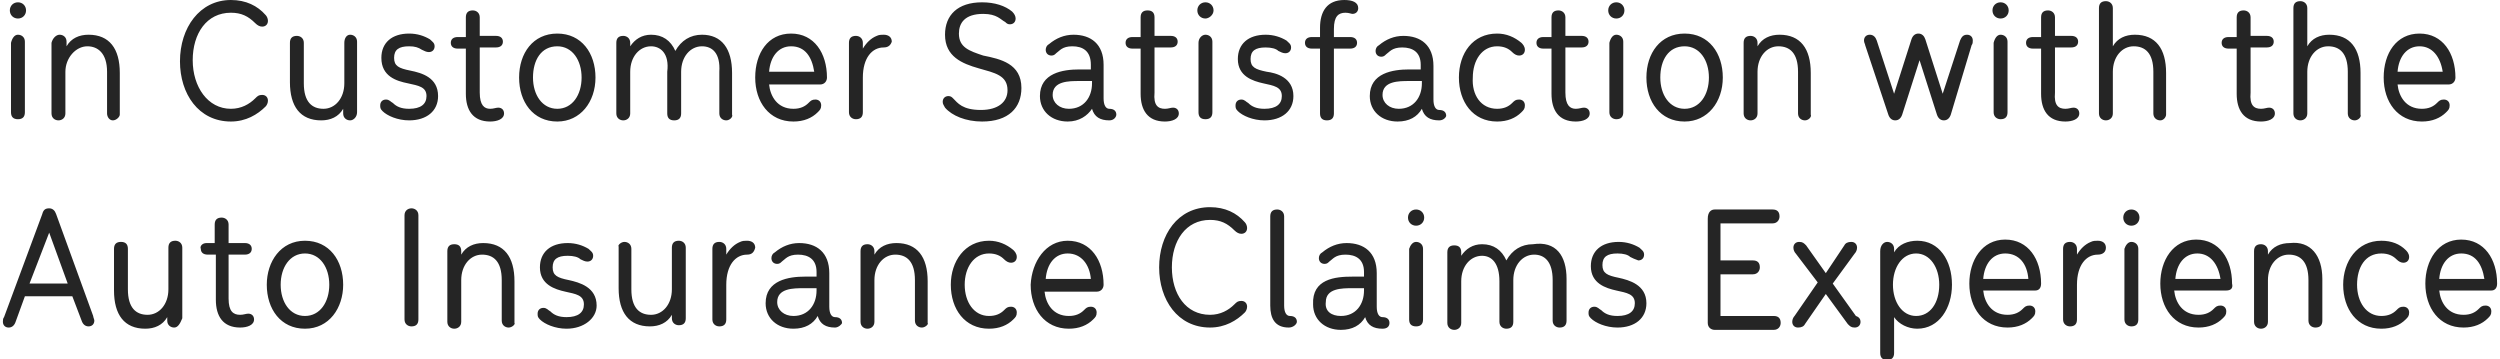 <!-- Generator: Adobe Illustrator 25.2.1, SVG Export Plug-In  -->
<svg version="1.1" xmlns="http://www.w3.org/2000/svg" xmlns:xlink="http://www.w3.org/1999/xlink" x="0px" y="0px" width="216px"
	 height="31px" viewBox="0 0 215.5 31" style="overflow:visible;enable-background:new 0 0 215.5 31;" xml:space="preserve">
<style type="text/css">
	.st0{fill-rule:evenodd;clip-rule:evenodd;fill:#252525;}
</style>
<defs>
</defs>
<path class="st0" d="M215,25.1h-4.5c0.1,1,0.7,2.1,2.1,2.1c0.6,0,1-0.2,1.3-0.5c0.2-0.2,0.3-0.3,0.6-0.3c0.3,0,0.5,0.2,0.5,0.5
	c0,0.3-0.1,0.4-0.3,0.6c-0.5,0.5-1.2,0.8-2.1,0.8c-2.1,0-3.3-1.7-3.3-3.8c0-2,1.1-3.8,3.1-3.8c2,0,3.1,1.7,3.1,3.8
	C215.5,24.9,215.3,25.1,215,25.1z M212.4,21.9c-1.1,0-1.8,0.9-1.9,2.2h3.9C214.2,22.8,213.6,21.9,212.4,21.9z M206.9,7.3
	c0.1,1,0.7,2.1,2.1,2.1c0.6,0,1-0.2,1.3-0.5c0.2-0.2,0.3-0.3,0.6-0.3c0.3,0,0.5,0.2,0.5,0.5c0,0.3-0.1,0.4-0.3,0.6
	c-0.5,0.5-1.2,0.8-2.1,0.8c-2.1,0-3.3-1.7-3.3-3.8s1.1-3.8,3.1-3.8c2,0,3.1,1.7,3.1,3.8c0,0.3-0.2,0.6-0.6,0.6H206.9z M208.8,4
	c-1.1,0-1.8,0.9-1.9,2.2h3.9C210.6,4.9,209.9,4,208.8,4z M207.6,21.6c0.1,0.1,0.3,0.3,0.3,0.6c0,0.3-0.2,0.5-0.5,0.5
	c-0.2,0-0.4-0.1-0.6-0.3c-0.3-0.3-0.7-0.5-1.3-0.5c-1.4,0-2.1,1.2-2.1,2.7c0,1.5,0.8,2.7,2.1,2.7c0.6,0,1-0.2,1.3-0.5
	c0.2-0.2,0.3-0.3,0.6-0.3c0.3,0,0.5,0.2,0.5,0.5c0,0.3-0.1,0.4-0.3,0.6c-0.5,0.5-1.2,0.8-2.1,0.8c-2.1,0-3.3-1.7-3.3-3.8
	c0-2,1.2-3.8,3.3-3.8C206.4,20.8,207.1,21.1,207.6,21.6z M203.2,10.4c-0.3,0-0.6-0.2-0.6-0.6V6.2c0-1.6-0.7-2.2-1.7-2.2
	c-1,0-1.8,0.9-1.8,2.2v3.6c0,0.4-0.3,0.6-0.6,0.6c-0.3,0-0.6-0.2-0.6-0.6V0.7c0-0.4,0.2-0.6,0.6-0.6c0.3,0,0.6,0.2,0.6,0.6V4
	c0.4-0.7,1.1-1,1.9-1c1.8,0,2.7,1.2,2.7,3.3v3.6C203.8,10.1,203.5,10.4,203.2,10.4z M200.4,24.1v3.6c0,0.4-0.2,0.6-0.6,0.6
	c-0.3,0-0.6-0.2-0.6-0.6v-3.5c0-1.6-0.7-2.2-1.7-2.2c-1,0-1.8,0.9-1.8,2.2v3.6c0,0.4-0.3,0.6-0.6,0.6c-0.3,0-0.6-0.2-0.6-0.6v-6.1
	c0-0.4,0.2-0.6,0.6-0.6c0.3,0,0.6,0.2,0.6,0.6v0.3c0.4-0.7,1.1-1,1.9-1C199.4,20.8,200.4,22.1,200.4,24.1z M195.1,9.4
	c0.3,0,0.5-0.1,0.7-0.1c0.3,0,0.5,0.2,0.5,0.5c0,0.5-0.6,0.7-1.2,0.7c-1.5,0-2.1-1-2.1-2.4V4.2h-0.7c-0.4,0-0.6-0.2-0.6-0.5
	c0-0.3,0.2-0.5,0.6-0.5h0.7V1.5c0-0.4,0.2-0.6,0.6-0.6c0.3,0,0.6,0.2,0.6,0.6v1.6h1.4c0.4,0,0.6,0.2,0.6,0.5c0,0.3-0.2,0.5-0.6,0.5
	h-1.4V8C194.1,9.1,194.5,9.4,195.1,9.4z M192.1,25.1h-4.5c0.1,1,0.7,2.1,2.1,2.1c0.6,0,1-0.2,1.3-0.5c0.2-0.2,0.3-0.3,0.6-0.3
	c0.3,0,0.5,0.2,0.5,0.5c0,0.3-0.1,0.4-0.3,0.6c-0.5,0.5-1.2,0.8-2.1,0.8c-2.1,0-3.3-1.7-3.3-3.8c0-2,1.1-3.8,3.1-3.8
	c2,0,3.1,1.7,3.1,3.8C192.7,24.9,192.5,25.1,192.1,25.1z M189.6,21.9c-1.1,0-1.8,0.9-1.9,2.2h3.9C191.4,22.8,190.7,21.9,189.6,21.9z
	 M186.4,10.4c-0.3,0-0.6-0.2-0.6-0.6V6.2c0-1.6-0.7-2.2-1.7-2.2c-1,0-1.8,0.9-1.8,2.2v3.6c0,0.4-0.3,0.6-0.6,0.6
	c-0.3,0-0.6-0.2-0.6-0.6V0.7c0-0.4,0.2-0.6,0.6-0.6c0.3,0,0.6,0.2,0.6,0.6V4c0.4-0.7,1.1-1,1.9-1c1.8,0,2.7,1.2,2.7,3.3v3.6
	C186.9,10.1,186.7,10.4,186.4,10.4z M181,22c-1,0-1.8,0.9-1.8,2.6v3c0,0.4-0.2,0.6-0.6,0.6c-0.3,0-0.6-0.2-0.6-0.6v-6.1
	c0-0.4,0.2-0.6,0.6-0.6c0.3,0,0.6,0.2,0.6,0.6V22c0.3-0.5,0.7-0.9,1.2-1.1c0.2-0.1,0.4-0.1,0.6-0.1c0.4,0,0.7,0.2,0.7,0.6
	C181.7,21.8,181.4,22,181,22z M178.2,9.4c0.3,0,0.5-0.1,0.7-0.1c0.3,0,0.5,0.2,0.5,0.5c0,0.5-0.6,0.7-1.2,0.7c-1.5,0-2.1-1-2.1-2.4
	V4.2h-0.7c-0.4,0-0.6-0.2-0.6-0.5c0-0.3,0.2-0.5,0.6-0.5h0.7V1.5c0-0.4,0.2-0.6,0.6-0.6c0.3,0,0.6,0.2,0.6,0.6v1.6h1.4
	c0.4,0,0.6,0.2,0.6,0.5c0,0.3-0.2,0.5-0.6,0.5h-1.4V8C177.2,9.1,177.6,9.4,178.2,9.4z M175.6,25.1h-4.5c0.1,1,0.7,2.1,2.1,2.1
	c0.6,0,1-0.2,1.3-0.5c0.2-0.2,0.3-0.3,0.6-0.3c0.3,0,0.5,0.2,0.5,0.5c0,0.3-0.1,0.4-0.3,0.6c-0.5,0.5-1.2,0.8-2.1,0.8
	c-2.1,0-3.3-1.7-3.3-3.8c0-2,1.1-3.8,3.1-3.8c2,0,3.1,1.7,3.1,3.8C176.1,24.9,175.9,25.1,175.6,25.1z M173,21.9
	c-1.1,0-1.8,0.9-1.9,2.2h3.9C174.9,22.8,174.2,21.9,173,21.9z M172.6,3c0.3,0,0.6,0.2,0.6,0.6v6.1c0,0.4-0.2,0.6-0.6,0.6
	c-0.3,0-0.6-0.2-0.6-0.6V3.7C172.1,3.3,172.3,3,172.6,3z M172.6,1.6c-0.4,0-0.7-0.3-0.7-0.7s0.3-0.7,0.7-0.7c0.4,0,0.7,0.3,0.7,0.7
	S173,1.6,172.6,1.6z M168.3,9.9c-0.1,0.3-0.3,0.5-0.6,0.5c-0.3,0-0.5-0.2-0.6-0.5l-1.5-4.7l-1.5,4.7c-0.1,0.3-0.3,0.5-0.6,0.5
	c-0.3,0-0.5-0.2-0.6-0.5l-2-6c0-0.1-0.1-0.2-0.1-0.4c0-0.3,0.2-0.5,0.5-0.5c0.3,0,0.5,0.2,0.6,0.5l1.5,4.6l1.5-4.7
	c0.1-0.3,0.3-0.5,0.6-0.5c0.3,0,0.5,0.2,0.6,0.5l1.5,4.7l1.5-4.6c0.1-0.2,0.2-0.5,0.6-0.5c0.3,0,0.5,0.2,0.5,0.5
	c0,0.1,0,0.3-0.1,0.4L168.3,9.9z M160.5,27.8c0,0.3-0.2,0.5-0.5,0.5c-0.3,0-0.4-0.1-0.6-0.3l-1.9-2.6l-1.8,2.6
	c-0.1,0.2-0.3,0.3-0.6,0.3c-0.3,0-0.5-0.2-0.5-0.5c0-0.2,0.1-0.4,0.2-0.5l2-2.9l-1.9-2.5c-0.1-0.1-0.2-0.3-0.2-0.5
	c0-0.3,0.2-0.5,0.5-0.5c0.3,0,0.4,0.1,0.6,0.3l1.7,2.4l1.6-2.4c0.1-0.2,0.3-0.3,0.6-0.3c0.3,0,0.5,0.2,0.5,0.5
	c0,0.2-0.1,0.4-0.2,0.5l-1.9,2.6l2,2.8C160.4,27.4,160.5,27.6,160.5,27.8z M155.7,10.4c-0.3,0-0.6-0.2-0.6-0.6V6.2
	c0-1.6-0.7-2.2-1.7-2.2c-1,0-1.8,0.9-1.8,2.2v3.6c0,0.4-0.3,0.6-0.6,0.6c-0.3,0-0.6-0.2-0.6-0.6V3.7c0-0.4,0.2-0.6,0.6-0.6
	c0.3,0,0.6,0.2,0.6,0.6V4c0.4-0.7,1.1-1,1.9-1c1.8,0,2.7,1.2,2.7,3.3v3.6C156.3,10.1,156,10.4,155.7,10.4z M145.3,10.5
	c-2.1,0-3.3-1.7-3.3-3.8s1.2-3.8,3.3-3.8c2.1,0,3.3,1.7,3.3,3.8S147.3,10.5,145.3,10.5z M145.3,4c-1.4,0-2.1,1.2-2.1,2.7
	c0,1.5,0.8,2.7,2.1,2.7c1.3,0,2.1-1.2,2.1-2.7C147.4,5.2,146.6,4,145.3,4z M140.6,22.2c-0.2-0.2-0.6-0.3-1.1-0.3
	c-0.9,0-1.3,0.3-1.3,1c0,0.7,0.4,0.9,1.4,1.1c0.9,0.2,2.4,0.6,2.4,2.2c0,1.3-1,2.1-2.5,2.1c-1,0-1.9-0.4-2.3-0.8
	c-0.2-0.2-0.2-0.3-0.2-0.5c0-0.3,0.2-0.5,0.5-0.5c0.3,0,0.4,0.2,0.6,0.3c0.3,0.3,0.7,0.5,1.4,0.5c1,0,1.5-0.4,1.5-1.1
	c0-0.8-0.7-0.9-1.6-1.1c-0.9-0.2-2.2-0.6-2.2-2.1c0-1.3,0.9-2.1,2.4-2.1c0.7,0,1.3,0.2,1.8,0.5c0.2,0.2,0.4,0.3,0.4,0.6
	c0,0.3-0.2,0.5-0.5,0.5C141,22.4,140.8,22.3,140.6,22.2z M139.4,3c0.3,0,0.6,0.2,0.6,0.6v6.1c0,0.4-0.2,0.6-0.6,0.6
	c-0.3,0-0.6-0.2-0.6-0.6V3.7C138.9,3.3,139.1,3,139.4,3z M139.4,1.6c-0.4,0-0.7-0.3-0.7-0.7s0.3-0.7,0.7-0.7c0.4,0,0.7,0.3,0.7,0.7
	S139.8,1.6,139.4,1.6z M135.9,9.4c0.3,0,0.5-0.1,0.7-0.1c0.3,0,0.5,0.2,0.5,0.5c0,0.5-0.6,0.7-1.2,0.7c-1.5,0-2.1-1-2.1-2.4V4.2
	h-0.7c-0.4,0-0.6-0.2-0.6-0.5c0-0.3,0.2-0.5,0.6-0.5h0.7V1.5c0-0.4,0.2-0.6,0.6-0.6c0.3,0,0.6,0.2,0.6,0.6v1.6h1.4
	c0.4,0,0.6,0.2,0.6,0.5c0,0.3-0.2,0.5-0.6,0.5H135V8C135,9.1,135.4,9.4,135.9,9.4z M135.1,24.1v3.6c0,0.4-0.2,0.6-0.6,0.6
	c-0.3,0-0.6-0.2-0.6-0.6v-3.5c0-1.6-0.7-2.2-1.6-2.2c-1,0-1.8,0.9-1.8,2.2v3.6c0,0.4-0.2,0.6-0.6,0.6c-0.3,0-0.6-0.2-0.6-0.6v-3.5
	c0-1.6-0.7-2.2-1.5-2.2c-1,0-1.8,0.9-1.8,2.2v3.6c0,0.4-0.3,0.6-0.6,0.6c-0.3,0-0.6-0.2-0.6-0.6v-6.1c0-0.4,0.2-0.6,0.6-0.6
	s0.6,0.2,0.6,0.6v0.3c0.4-0.6,1-1,1.8-1c1,0,1.7,0.5,2.1,1.4c0.5-0.9,1.3-1.4,2.3-1.4C134.2,20.8,135.1,22.1,135.1,24.1z M129.1,9.4
	c0.6,0,1-0.2,1.3-0.5c0.2-0.2,0.3-0.3,0.6-0.3c0.3,0,0.5,0.2,0.5,0.5c0,0.3-0.1,0.4-0.3,0.6c-0.5,0.5-1.2,0.8-2.1,0.8
	c-2.1,0-3.3-1.7-3.3-3.8s1.2-3.8,3.3-3.8c0.8,0,1.5,0.3,2.1,0.8c0.1,0.1,0.3,0.3,0.3,0.6c0,0.3-0.2,0.5-0.5,0.5
	c-0.2,0-0.4-0.1-0.6-0.3c-0.3-0.3-0.7-0.5-1.3-0.5c-1.3,0-2.1,1.2-2.1,2.7C126.9,8.2,127.7,9.4,129.1,9.4z M124.1,10.4
	c-0.8,0-1.3-0.3-1.5-1c-0.4,0.7-1.1,1.1-2.1,1.1c-1.4,0-2.4-0.9-2.4-2.2c0-2,2-2.3,3.4-2.3h1V5.6c0-1.1-0.7-1.5-1.6-1.5
	c-0.9,0-1.1,0.4-1.4,0.6c-0.1,0.1-0.2,0.2-0.4,0.2c-0.3,0-0.5-0.2-0.5-0.5c0-0.2,0.1-0.4,0.3-0.5c0.6-0.5,1.3-0.8,2.1-0.8
	c1.5,0,2.6,0.8,2.6,2.6v2.9c0,0.6,0.2,0.9,0.5,0.9c0.4,0,0.6,0.2,0.6,0.5C124.7,10.1,124.5,10.4,124.1,10.4z M122.5,7h-1
	c-0.9,0-2.3,0-2.3,1.2c0,0.7,0.6,1.2,1.4,1.2c1.3,0,2-1,2-2.2V7z M116,1.1c-0.6,0-1,0.3-1,1.4v0.7h1.4c0.4,0,0.6,0.2,0.6,0.5
	c0,0.3-0.2,0.5-0.6,0.5H115v5.6c0,0.4-0.2,0.6-0.6,0.6s-0.6-0.2-0.6-0.6V4.2h-0.7c-0.4,0-0.6-0.2-0.6-0.5c0-0.3,0.2-0.5,0.6-0.5h0.7
	V2.4c0-1.4,0.6-2.4,2.1-2.4c0.7,0,1.2,0.2,1.2,0.7c0,0.3-0.2,0.5-0.5,0.5C116.5,1.2,116.3,1.1,116,1.1z M111.1,28.3
	c-1.2,0-1.6-0.8-1.6-1.9v-7.7c0-0.4,0.2-0.6,0.6-0.6c0.3,0,0.6,0.2,0.6,0.6v7.7c0,0.6,0.2,0.9,0.5,0.9c0.4,0,0.6,0.2,0.6,0.5
	C111.8,28,111.5,28.3,111.1,28.3z M111.5,8.3c0,1.3-1,2.1-2.5,2.1c-1,0-1.9-0.4-2.3-0.8c-0.2-0.2-0.2-0.3-0.2-0.5
	c0-0.3,0.2-0.5,0.5-0.5c0.3,0,0.4,0.2,0.6,0.3c0.3,0.3,0.7,0.5,1.4,0.5c1,0,1.5-0.4,1.5-1.1c0-0.8-0.7-0.9-1.6-1.1
	c-0.9-0.2-2.2-0.6-2.2-2.1c0-1.3,0.9-2.1,2.4-2.1c0.7,0,1.3,0.2,1.8,0.5c0.2,0.2,0.4,0.3,0.4,0.6c0,0.3-0.2,0.5-0.5,0.5
	c-0.2,0-0.4-0.1-0.6-0.2c-0.2-0.2-0.6-0.3-1.1-0.3c-0.9,0-1.3,0.3-1.3,1c0,0.7,0.4,0.9,1.4,1.1C110,6.3,111.5,6.7,111.5,8.3z
	 M107.5,19.7c0,0.3-0.2,0.5-0.5,0.5c-0.2,0-0.4-0.1-0.6-0.3c-0.6-0.6-1.2-0.9-2.1-0.9c-2.1,0-3.3,1.8-3.3,4.1s1.2,4.1,3.3,4.1
	c0.9,0,1.6-0.4,2.1-0.9c0.2-0.2,0.3-0.3,0.6-0.3c0.3,0,0.5,0.2,0.5,0.5c0,0.2-0.1,0.4-0.2,0.5c-0.7,0.7-1.7,1.3-3,1.3
	c-2.8,0-4.4-2.4-4.4-5.2c0-2.8,1.6-5.2,4.4-5.2c1.3,0,2.3,0.5,3,1.3C107.4,19.3,107.5,19.5,107.5,19.7z M103.9,3
	c0.3,0,0.6,0.2,0.6,0.6v6.1c0,0.4-0.2,0.6-0.6,0.6s-0.6-0.2-0.6-0.6V3.7C103.3,3.3,103.6,3,103.9,3z M103.9,1.6
	c-0.4,0-0.7-0.3-0.7-0.7s0.3-0.7,0.7-0.7c0.4,0,0.7,0.3,0.7,0.7S104.2,1.6,103.9,1.6z M100.4,9.4c0.3,0,0.5-0.1,0.7-0.1
	c0.3,0,0.5,0.2,0.5,0.5c0,0.5-0.6,0.7-1.2,0.7c-1.5,0-2.1-1-2.1-2.4V4.2h-0.7C97.2,4.2,97,4,97,3.7c0-0.3,0.2-0.5,0.6-0.5h0.7V1.5
	c0-0.4,0.2-0.6,0.6-0.6s0.6,0.2,0.6,0.6v1.6h1.4c0.4,0,0.6,0.2,0.6,0.5c0,0.3-0.2,0.5-0.6,0.5h-1.4V8C99.4,9.1,99.8,9.4,100.4,9.4z
	 M95.6,10.4c-0.8,0-1.3-0.3-1.5-1C93.7,10,93,10.5,92,10.5c-1.4,0-2.4-0.9-2.4-2.2c0-2,2-2.3,3.4-2.3h1V5.6C94,4.4,93.3,4,92.4,4
	c-0.9,0-1.1,0.4-1.4,0.6c-0.1,0.1-0.2,0.2-0.4,0.2c-0.3,0-0.5-0.2-0.5-0.5c0-0.2,0.1-0.4,0.3-0.5c0.6-0.5,1.3-0.8,2.1-0.8
	c1.5,0,2.6,0.8,2.6,2.6v2.9c0,0.6,0.2,0.9,0.5,0.9c0.4,0,0.6,0.2,0.6,0.5C96.2,10.1,96,10.4,95.6,10.4z M94,7h-1
	c-0.9,0-2.3,0-2.3,1.2c0,0.7,0.6,1.2,1.4,1.2c1.3,0,2-1,2-2.2V7z M92,20.8c2,0,3.1,1.7,3.1,3.8c0,0.3-0.2,0.6-0.6,0.6h-4.5
	c0.1,1,0.7,2.1,2.1,2.1c0.6,0,1-0.2,1.3-0.5c0.2-0.2,0.3-0.3,0.6-0.3c0.3,0,0.5,0.2,0.5,0.5c0,0.3-0.1,0.4-0.3,0.6
	c-0.5,0.5-1.2,0.8-2.1,0.8c-2.1,0-3.3-1.7-3.3-3.8C88.9,22.6,90.1,20.8,92,20.8z M94,24.1c-0.1-1.2-0.8-2.2-2-2.2
	c-1.1,0-1.8,0.9-1.9,2.2H94z M88,7.6c0,1.7-1.1,2.9-3.4,2.9c-1.4,0-2.6-0.5-3.2-1.2c-0.1-0.2-0.2-0.3-0.2-0.5c0-0.3,0.2-0.5,0.5-0.5
	c0.2,0,0.3,0.1,0.4,0.2c0.4,0.4,0.8,1,2.4,1c1.5,0,2.3-0.7,2.3-1.7c0-1.3-1.1-1.5-2.5-1.9c-1.4-0.4-2.9-1-2.9-2.9
	c0-1.7,1.1-2.8,3.2-2.8c1.1,0,2,0.3,2.6,0.8c0.2,0.2,0.3,0.4,0.3,0.6c0,0.3-0.2,0.5-0.5,0.5c-0.2,0-0.3-0.1-0.4-0.2
	c-0.4-0.2-0.7-0.7-1.9-0.7c-1.6,0-2.1,0.8-2.1,1.7c0,1.2,0.9,1.5,2.1,1.9C86.2,5.1,88,5.5,88,7.6z M79.4,28.3
	c-0.3,0-0.6-0.2-0.6-0.6v-3.5c0-1.6-0.7-2.2-1.7-2.2c-1,0-1.8,0.9-1.8,2.2v3.6c0,0.4-0.3,0.6-0.6,0.6c-0.3,0-0.6-0.2-0.6-0.6v-6.1
	c0-0.4,0.2-0.6,0.6-0.6c0.3,0,0.6,0.2,0.6,0.6v0.3c0.4-0.7,1.1-1,1.9-1c1.8,0,2.7,1.2,2.7,3.3v3.6C80,28,79.7,28.3,79.4,28.3z
	 M76.1,4.1c-1,0-1.8,0.9-1.8,2.6v3c0,0.4-0.2,0.6-0.6,0.6c-0.3,0-0.6-0.2-0.6-0.6V3.7c0-0.4,0.2-0.6,0.6-0.6c0.3,0,0.6,0.2,0.6,0.6
	v0.5c0.3-0.5,0.7-0.9,1.2-1.1C75.7,3,75.9,3,76.1,3c0.4,0,0.7,0.2,0.7,0.6C76.7,3.9,76.5,4.1,76.1,4.1z M71.9,28.3
	c-0.8,0-1.3-0.3-1.5-1c-0.4,0.7-1.1,1.1-2.1,1.1c-1.4,0-2.4-0.9-2.4-2.2c0-2,2-2.3,3.4-2.3h1v-0.4c0-1.1-0.7-1.5-1.6-1.5
	c-0.9,0-1.1,0.4-1.4,0.6c-0.1,0.1-0.2,0.2-0.4,0.2c-0.3,0-0.5-0.2-0.5-0.5c0-0.2,0.1-0.4,0.3-0.5c0.6-0.5,1.3-0.8,2.1-0.8
	c1.5,0,2.6,0.8,2.6,2.6v2.9c0,0.6,0.2,0.9,0.5,0.9c0.4,0,0.6,0.2,0.6,0.5C72.5,28,72.2,28.3,71.9,28.3z M70.2,24.9h-1
	c-0.9,0-2.3,0-2.3,1.2c0,0.7,0.6,1.2,1.4,1.2c1.3,0,2-1,2-2.2V24.9z M66.2,7.3c0.1,1,0.7,2.1,2.1,2.1c0.6,0,1-0.2,1.3-0.5
	c0.2-0.2,0.3-0.3,0.6-0.3c0.3,0,0.5,0.2,0.5,0.5c0,0.3-0.1,0.4-0.3,0.6c-0.5,0.5-1.2,0.8-2.1,0.8c-2.1,0-3.3-1.7-3.3-3.8
	s1.1-3.8,3.1-3.8c2,0,3.1,1.7,3.1,3.8c0,0.3-0.2,0.6-0.6,0.6H66.2z M68.1,4c-1.1,0-1.8,0.9-1.9,2.2h3.9C69.9,4.9,69.3,4,68.1,4z
	 M64.3,22c-1,0-1.8,0.9-1.8,2.6v3c0,0.4-0.2,0.6-0.6,0.6c-0.3,0-0.6-0.2-0.6-0.6v-6.1c0-0.4,0.2-0.6,0.6-0.6c0.3,0,0.6,0.2,0.6,0.6
	V22c0.3-0.5,0.7-0.9,1.2-1.1c0.2-0.1,0.4-0.1,0.6-0.1c0.4,0,0.7,0.2,0.7,0.6C64.9,21.8,64.7,22,64.3,22z M62.5,10.4
	c-0.3,0-0.6-0.2-0.6-0.6V6.2C62,4.6,61.3,4,60.4,4c-1,0-1.8,0.9-1.8,2.2v3.6c0,0.4-0.2,0.6-0.6,0.6s-0.6-0.2-0.6-0.6V6.2
	C57.6,4.6,56.8,4,56,4c-1,0-1.8,0.9-1.8,2.2v3.6c0,0.4-0.3,0.6-0.6,0.6c-0.3,0-0.6-0.2-0.6-0.6V3.7c0-0.4,0.2-0.6,0.6-0.6
	c0.3,0,0.6,0.2,0.6,0.6v0.3c0.4-0.6,1-1,1.8-1c1,0,1.7,0.5,2.1,1.4c0.5-0.9,1.3-1.4,2.3-1.4c1.7,0,2.6,1.2,2.6,3.3v3.6
	C63.1,10.1,62.8,10.4,62.5,10.4z M53.7,20.9c0.3,0,0.6,0.2,0.6,0.6v3.5c0,1.6,0.7,2.2,1.7,2.2c1,0,1.8-0.9,1.8-2.2v-3.6
	c0-0.4,0.2-0.6,0.6-0.6c0.3,0,0.6,0.2,0.6,0.6v6.1c0,0.4-0.2,0.6-0.6,0.6c-0.3,0-0.6-0.2-0.6-0.6v-0.3c-0.4,0.7-1.1,1-1.9,1
	c-1.8,0-2.7-1.2-2.7-3.3v-3.6C53.1,21.2,53.4,20.9,53.7,20.9z M48.7,28.4c-1,0-1.9-0.4-2.3-0.8c-0.2-0.2-0.2-0.3-0.2-0.5
	c0-0.3,0.2-0.5,0.5-0.5c0.3,0,0.4,0.2,0.6,0.3c0.3,0.3,0.7,0.5,1.4,0.5c1,0,1.5-0.4,1.5-1.1c0-0.8-0.7-0.9-1.6-1.1
	c-0.9-0.2-2.2-0.6-2.2-2.1c0-1.3,0.9-2.1,2.4-2.1c0.7,0,1.3,0.2,1.8,0.5c0.2,0.2,0.4,0.3,0.4,0.6c0,0.3-0.2,0.5-0.5,0.5
	c-0.2,0-0.4-0.1-0.6-0.2c-0.2-0.2-0.6-0.3-1.1-0.3c-0.9,0-1.3,0.3-1.3,1c0,0.7,0.4,0.9,1.4,1.1c0.9,0.2,2.4,0.6,2.4,2.2
	C51.3,27.5,50.2,28.4,48.7,28.4z M47.9,10.5c-2.1,0-3.3-1.7-3.3-3.8s1.2-3.8,3.3-3.8c2.1,0,3.3,1.7,3.3,3.8S49.9,10.5,47.9,10.5z
	 M47.9,4c-1.4,0-2.1,1.2-2.1,2.7c0,1.5,0.8,2.7,2.1,2.7c1.3,0,2.1-1.2,2.1-2.7C50,5.2,49.2,4,47.9,4z M43.7,28.3
	c-0.3,0-0.6-0.2-0.6-0.6v-3.5c0-1.6-0.7-2.2-1.7-2.2c-1,0-1.8,0.9-1.8,2.2v3.6c0,0.4-0.3,0.6-0.6,0.6c-0.3,0-0.6-0.2-0.6-0.6v-6.1
	c0-0.4,0.2-0.6,0.6-0.6s0.6,0.2,0.6,0.6v0.3c0.4-0.7,1.1-1,1.9-1c1.8,0,2.7,1.2,2.7,3.3v3.6C44.3,28,44,28.3,43.7,28.3z M42.1,9.4
	c0.3,0,0.5-0.1,0.7-0.1c0.3,0,0.5,0.2,0.5,0.5c0,0.5-0.6,0.7-1.2,0.7c-1.5,0-2.1-1-2.1-2.4V4.2h-0.7c-0.4,0-0.6-0.2-0.6-0.5
	c0-0.3,0.2-0.5,0.6-0.5h0.7V1.5c0-0.4,0.2-0.6,0.6-0.6c0.3,0,0.6,0.2,0.6,0.6v1.6h1.4c0.4,0,0.6,0.2,0.6,0.5c0,0.3-0.2,0.5-0.6,0.5
	h-1.4V8C41.2,9.1,41.6,9.4,42.1,9.4z M37.6,8.3c0,1.3-1,2.1-2.5,2.1c-1,0-1.9-0.4-2.3-0.8c-0.2-0.2-0.2-0.3-0.2-0.5
	c0-0.3,0.2-0.5,0.5-0.5c0.3,0,0.4,0.2,0.6,0.3c0.3,0.3,0.7,0.5,1.4,0.5c1,0,1.5-0.4,1.5-1.1c0-0.8-0.7-0.9-1.6-1.1
	C34,7,32.7,6.6,32.7,5c0-1.3,0.9-2.1,2.4-2.1c0.7,0,1.3,0.2,1.8,0.5c0.2,0.2,0.4,0.3,0.4,0.6c0,0.3-0.2,0.5-0.5,0.5
	c-0.2,0-0.4-0.1-0.6-0.2C35.9,4.1,35.6,4,35.1,4c-0.9,0-1.3,0.3-1.3,1c0,0.7,0.4,0.9,1.4,1.1C36.2,6.3,37.6,6.7,37.6,8.3z M30,10.4
	c-0.3,0-0.6-0.2-0.6-0.6V9.4c-0.4,0.7-1.1,1-1.9,1c-1.8,0-2.7-1.2-2.7-3.3V3.7c0-0.4,0.2-0.6,0.6-0.6c0.3,0,0.6,0.2,0.6,0.6v3.5
	c0,1.6,0.7,2.2,1.7,2.2c1,0,1.8-0.9,1.8-2.2V3.7C29.5,3.3,29.7,3,30,3c0.3,0,0.6,0.2,0.6,0.6v6.1C30.6,10.1,30.3,10.4,30,10.4z
	 M19.7,9.4c0.9,0,1.6-0.4,2.1-0.9c0.2-0.2,0.3-0.3,0.6-0.3c0.3,0,0.5,0.2,0.5,0.5c0,0.2-0.1,0.4-0.2,0.5c-0.7,0.7-1.7,1.3-3,1.3
	c-2.8,0-4.4-2.4-4.4-5.2C15.3,2.4,17,0,19.7,0c1.3,0,2.3,0.5,3,1.3c0.1,0.1,0.2,0.3,0.2,0.5c0,0.3-0.2,0.5-0.5,0.5
	c-0.2,0-0.4-0.1-0.6-0.3c-0.6-0.6-1.2-0.9-2.1-0.9c-2.1,0-3.3,1.8-3.3,4.1S17.7,9.4,19.7,9.4z M14.8,28.3c-0.3,0-0.6-0.2-0.6-0.6
	v-0.3c-0.4,0.7-1.1,1-1.9,1c-1.8,0-2.7-1.2-2.7-3.3v-3.6c0-0.4,0.2-0.6,0.6-0.6s0.6,0.2,0.6,0.6v3.5c0,1.6,0.7,2.2,1.7,2.2
	c1,0,1.8-0.9,1.8-2.2v-3.6c0-0.4,0.2-0.6,0.6-0.6c0.3,0,0.6,0.2,0.6,0.6v6.1C15.3,28,15.1,28.3,14.8,28.3z M9.5,10.4
	C9.2,10.4,9,10.1,9,9.8V6.2C9,4.6,8.2,4,7.3,4C6.3,4,5.4,5,5.4,6.2v3.6c0,0.4-0.3,0.6-0.6,0.6c-0.3,0-0.6-0.2-0.6-0.6V3.7
	C4.3,3.3,4.6,3,4.9,3c0.3,0,0.6,0.2,0.6,0.6V4c0.4-0.7,1.1-1,1.9-1c1.8,0,2.7,1.2,2.7,3.3v3.6C10.1,10.1,9.8,10.4,9.5,10.4z
	 M7.8,27.3c0,0.1,0.1,0.3,0.1,0.4c0,0.3-0.2,0.5-0.5,0.5c-0.3,0-0.5-0.2-0.6-0.5L6,25.6H1.9l-0.8,2.2c-0.1,0.3-0.3,0.5-0.6,0.5
	c-0.3,0-0.5-0.2-0.5-0.5c0-0.1,0-0.3,0.1-0.4l3.3-8.9C3.5,18.1,3.7,18,4,18c0.3,0,0.5,0.2,0.6,0.5L7.8,27.3z M2.3,24.5h3.3L4,20.1
	L2.3,24.5z M1.3,3c0.3,0,0.6,0.2,0.6,0.6v6.1c0,0.4-0.2,0.6-0.6,0.6s-0.6-0.2-0.6-0.6V3.7C0.8,3.3,1,3,1.3,3z M1.3,1.6
	c-0.4,0-0.7-0.3-0.7-0.7s0.3-0.7,0.7-0.7C1.7,0.2,2,0.5,2,0.9S1.7,1.6,1.3,1.6z M17.6,21h0.7v-1.6c0-0.4,0.2-0.6,0.6-0.6
	c0.3,0,0.6,0.2,0.6,0.6V21h1.4c0.4,0,0.6,0.2,0.6,0.5c0,0.3-0.2,0.5-0.6,0.5h-1.4v3.8c0,1.1,0.4,1.4,1,1.4c0.3,0,0.5-0.1,0.7-0.1
	c0.3,0,0.5,0.2,0.5,0.5c0,0.5-0.6,0.7-1.2,0.7c-1.5,0-2.1-1-2.1-2.4v-3.9h-0.7c-0.4,0-0.6-0.2-0.6-0.5C17,21.3,17.2,21,17.6,21z
	 M26.1,20.8c2.1,0,3.3,1.7,3.3,3.8c0,2-1.2,3.8-3.3,3.8c-2.1,0-3.3-1.7-3.3-3.8C22.8,22.6,24,20.8,26.1,20.8z M26.1,27.3
	c1.3,0,2.1-1.2,2.1-2.7c0-1.5-0.8-2.7-2.1-2.7c-1.3,0-2.1,1.2-2.1,2.7C24,26.1,24.8,27.3,26.1,27.3z M35.3,18c0.3,0,0.6,0.2,0.6,0.6
	v9c0,0.4-0.2,0.6-0.6,0.6c-0.3,0-0.6-0.2-0.6-0.6v-9C34.7,18.2,35,18,35.3,18z M85.2,20.8c0.8,0,1.5,0.3,2.1,0.8
	c0.1,0.1,0.3,0.3,0.3,0.6c0,0.3-0.2,0.5-0.5,0.5c-0.2,0-0.4-0.1-0.6-0.3c-0.3-0.3-0.7-0.5-1.3-0.5c-1.3,0-2.1,1.2-2.1,2.7
	c0,1.5,0.8,2.7,2.1,2.7c0.6,0,1-0.2,1.3-0.5c0.2-0.2,0.3-0.3,0.6-0.3c0.3,0,0.5,0.2,0.5,0.5c0,0.3-0.1,0.4-0.3,0.6
	c-0.5,0.5-1.2,0.8-2.1,0.8c-2.1,0-3.3-1.7-3.3-3.8C81.9,22.6,83.1,20.8,85.2,20.8z M116.6,23.9h1v-0.4c0-1.1-0.7-1.5-1.6-1.5
	c-0.9,0-1.1,0.4-1.4,0.6c-0.1,0.1-0.2,0.2-0.4,0.2c-0.3,0-0.5-0.2-0.5-0.5c0-0.2,0.1-0.4,0.3-0.5c0.6-0.5,1.3-0.8,2.1-0.8
	c1.5,0,2.6,0.8,2.6,2.6v2.9c0,0.6,0.2,0.9,0.5,0.9c0.4,0,0.6,0.2,0.6,0.5c0,0.3-0.2,0.5-0.6,0.5c-0.8,0-1.3-0.3-1.5-1
	c-0.4,0.7-1.1,1.1-2.1,1.1c-1.4,0-2.4-0.9-2.4-2.2C113.1,24.1,115.1,23.9,116.6,23.9z M115.6,27.3c1.3,0,2-1,2-2.2v-0.2h-1
	c-0.9,0-2.3,0-2.3,1.2C114.2,26.9,114.8,27.3,115.6,27.3z M122.1,18.1c0.4,0,0.7,0.3,0.7,0.7c0,0.4-0.3,0.7-0.7,0.7
	c-0.4,0-0.7-0.3-0.7-0.7C121.4,18.4,121.7,18.1,122.1,18.1z M122.1,20.9c0.3,0,0.6,0.2,0.6,0.6v6.1c0,0.4-0.2,0.6-0.6,0.6
	s-0.6-0.2-0.6-0.6v-6.1C121.6,21.2,121.8,20.9,122.1,20.9z M147.9,18.1h5c0.4,0,0.6,0.2,0.6,0.6c0,0.3-0.2,0.6-0.6,0.6h-4.5v3.2h2.8
	c0.4,0,0.6,0.2,0.6,0.6c0,0.3-0.2,0.6-0.6,0.6h-2.8v3.6h4.6c0.4,0,0.6,0.2,0.6,0.6c0,0.3-0.2,0.6-0.6,0.6h-5.1
	c-0.3,0-0.6-0.2-0.6-0.6v-9C147.3,18.3,147.6,18.1,147.9,18.1z M162.8,20.9c0.3,0,0.6,0.2,0.6,0.6v0.3c0.4-0.7,1.2-1,2-1
	c1.9,0,3,1.7,3,3.8c0,2-1.1,3.8-3,3.8c-0.8,0-1.6-0.4-2-1v3.1c0,0.4-0.2,0.6-0.6,0.6s-0.6-0.2-0.6-0.6v-8.8
	C162.2,21.2,162.5,20.9,162.8,20.9z M165.3,27.3c1.2,0,2-1.1,2-2.7c0-1.5-0.8-2.7-2-2.7c-1.2,0-2,1.2-2,2.7
	C163.3,26.1,164.1,27.3,165.3,27.3z M183.9,18.1c0.4,0,0.7,0.3,0.7,0.7c0,0.4-0.3,0.7-0.7,0.7c-0.4,0-0.7-0.3-0.7-0.7
	C183.2,18.4,183.5,18.1,183.9,18.1z M183.9,20.9c0.3,0,0.6,0.2,0.6,0.6v6.1c0,0.4-0.2,0.6-0.6,0.6c-0.3,0-0.6-0.2-0.6-0.6v-6.1
	C183.4,21.2,183.6,20.9,183.9,20.9z"/>
</svg>
